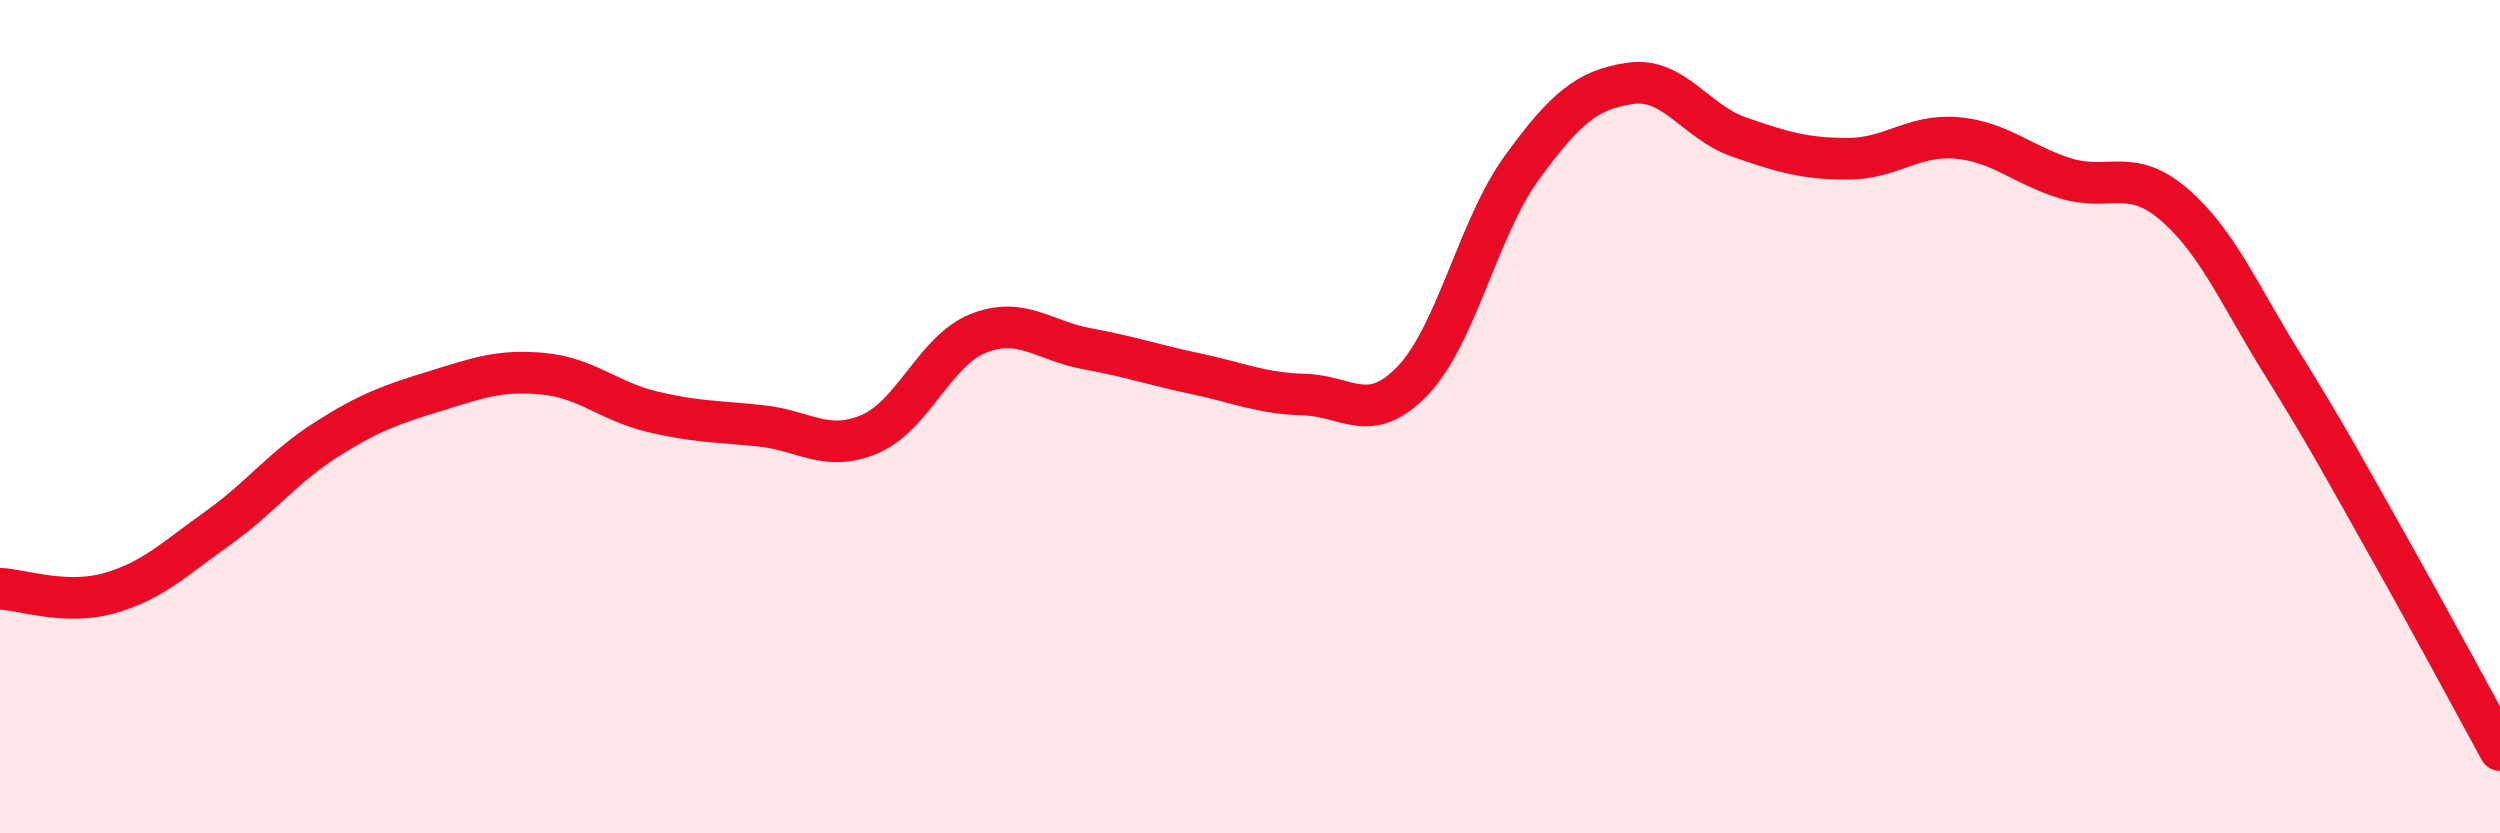
    <svg width="60" height="20" viewBox="0 0 60 20" xmlns="http://www.w3.org/2000/svg">
      <path
        d="M 0,14.13 C 0.52,14.15 1.57,14.53 2.61,14.24 C 3.65,13.95 4.18,13.42 5.22,12.68 C 6.26,11.94 6.79,11.21 7.83,10.55 C 8.87,9.89 9.39,9.71 10.43,9.39 C 11.47,9.07 12,8.87 13.04,8.97 C 14.08,9.07 14.61,9.63 15.65,9.88 C 16.69,10.13 17.22,10.11 18.26,10.22 C 19.3,10.33 19.83,10.86 20.87,10.42 C 21.91,9.98 22.44,8.41 23.48,8 C 24.52,7.59 25.05,8.18 26.09,8.37 C 27.13,8.56 27.66,8.75 28.7,8.97 C 29.74,9.19 30.26,9.44 31.3,9.47 C 32.34,9.5 32.87,10.22 33.91,9.13 C 34.95,8.04 35.48,5.46 36.52,4.03 C 37.56,2.6 38.09,2.15 39.13,2 C 40.17,1.85 40.7,2.93 41.74,3.29 C 42.78,3.65 43.31,3.81 44.35,3.81 C 45.39,3.81 45.92,3.22 46.96,3.31 C 48,3.4 48.53,3.96 49.57,4.28 C 50.61,4.6 51.13,4.01 52.17,4.9 C 53.21,5.79 53.74,7.07 54.78,8.74 C 55.82,10.41 56.35,11.39 57.39,13.24 C 58.43,15.09 59.48,17.05 60,18L60 20L0 20Z"
        fill="#EB0A25"
        opacity="0.1"
        stroke-linecap="round"
        stroke-linejoin="round"
      />
      <path
        d="M 0,14.13 C 0.52,14.15 1.57,14.53 2.61,14.24 C 3.65,13.95 4.18,13.42 5.22,12.68 C 6.26,11.94 6.79,11.21 7.83,10.55 C 8.87,9.89 9.39,9.71 10.43,9.39 C 11.47,9.07 12,8.87 13.04,8.97 C 14.08,9.07 14.61,9.63 15.65,9.88 C 16.69,10.13 17.22,10.11 18.26,10.22 C 19.3,10.33 19.83,10.86 20.87,10.42 C 21.91,9.98 22.44,8.41 23.48,8 C 24.52,7.59 25.05,8.18 26.09,8.37 C 27.13,8.56 27.66,8.75 28.7,8.97 C 29.74,9.19 30.26,9.44 31.3,9.47 C 32.34,9.5 32.87,10.22 33.91,9.13 C 34.95,8.04 35.48,5.46 36.52,4.03 C 37.56,2.6 38.09,2.15 39.13,2 C 40.17,1.85 40.7,2.93 41.74,3.29 C 42.78,3.65 43.31,3.81 44.35,3.81 C 45.39,3.81 45.92,3.22 46.96,3.31 C 48,3.4 48.53,3.96 49.57,4.28 C 50.61,4.6 51.13,4.01 52.17,4.9 C 53.21,5.79 53.74,7.07 54.78,8.74 C 55.82,10.41 56.35,11.39 57.39,13.24 C 58.43,15.09 59.48,17.05 60,18"
        stroke="#EB0A25"
        stroke-width="1"
        fill="none"
        stroke-linecap="round"
        stroke-linejoin="round"
      />
    </svg>
  